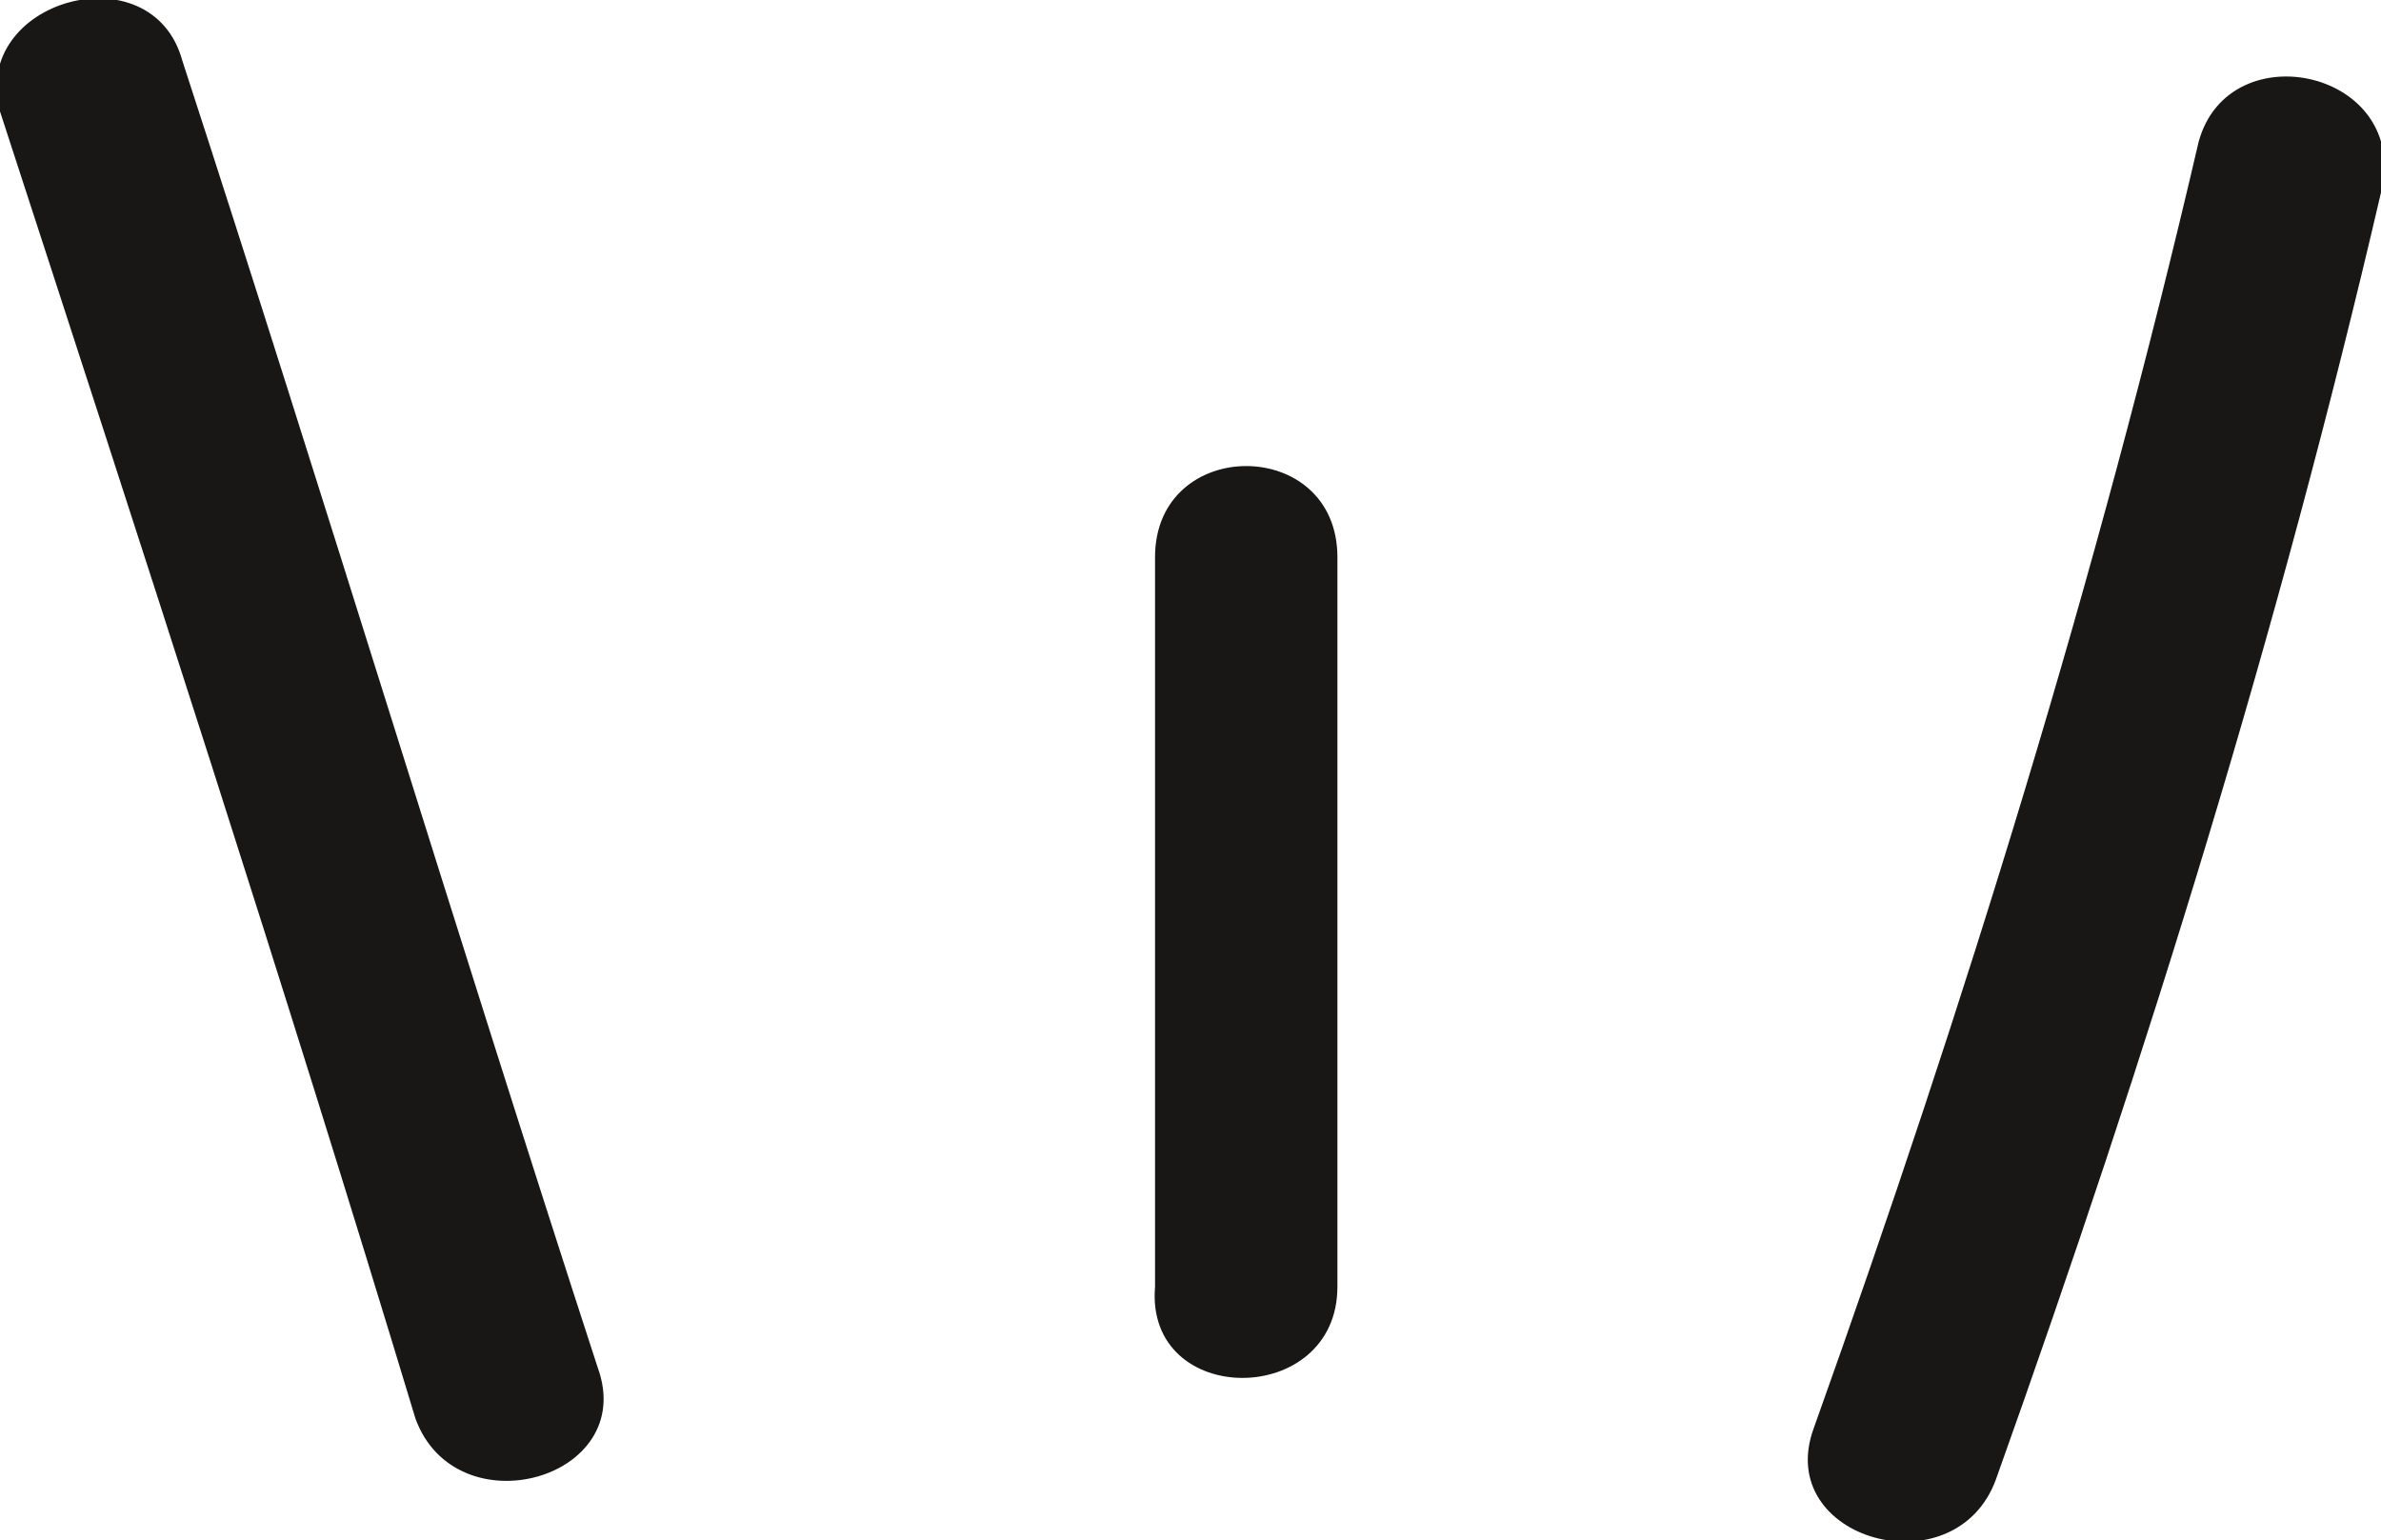 <svg xmlns="http://www.w3.org/2000/svg" xmlns:xlink="http://www.w3.org/1999/xlink" id="Calque_1" x="0px" y="0px" viewBox="0 0 23.5 15.2" style="enable-background:new 0 0 23.5 15.2;" xml:space="preserve"><g>	<path style="fill:#181716;" d="M5.9,13.5C4.5,9.2,3.2,4.9,1.8,0.6C1.5-0.5-0.3,0,0,1.1C1.4,5.4,2.8,9.7,4.1,14  C4.5,15.1,6.3,14.6,5.9,13.5"></path>	<path style="fill:#181716;" d="M13.2,12.7c0-2.4,0-4.8,0-7.2c0-1.2-1.8-1.2-1.8,0c0,2.4,0,4.8,0,7.2C11.3,13.9,13.2,13.9,13.2,12.7  "></path>	<path style="fill:#181716;" d="M19.7,14.6c1.5-4.2,2.8-8.4,3.8-12.7c0.3-1.2-1.5-1.6-1.8-0.5c-1,4.3-2.3,8.5-3.8,12.7  C17.5,15.2,19.3,15.7,19.7,14.6"></path></g></svg>